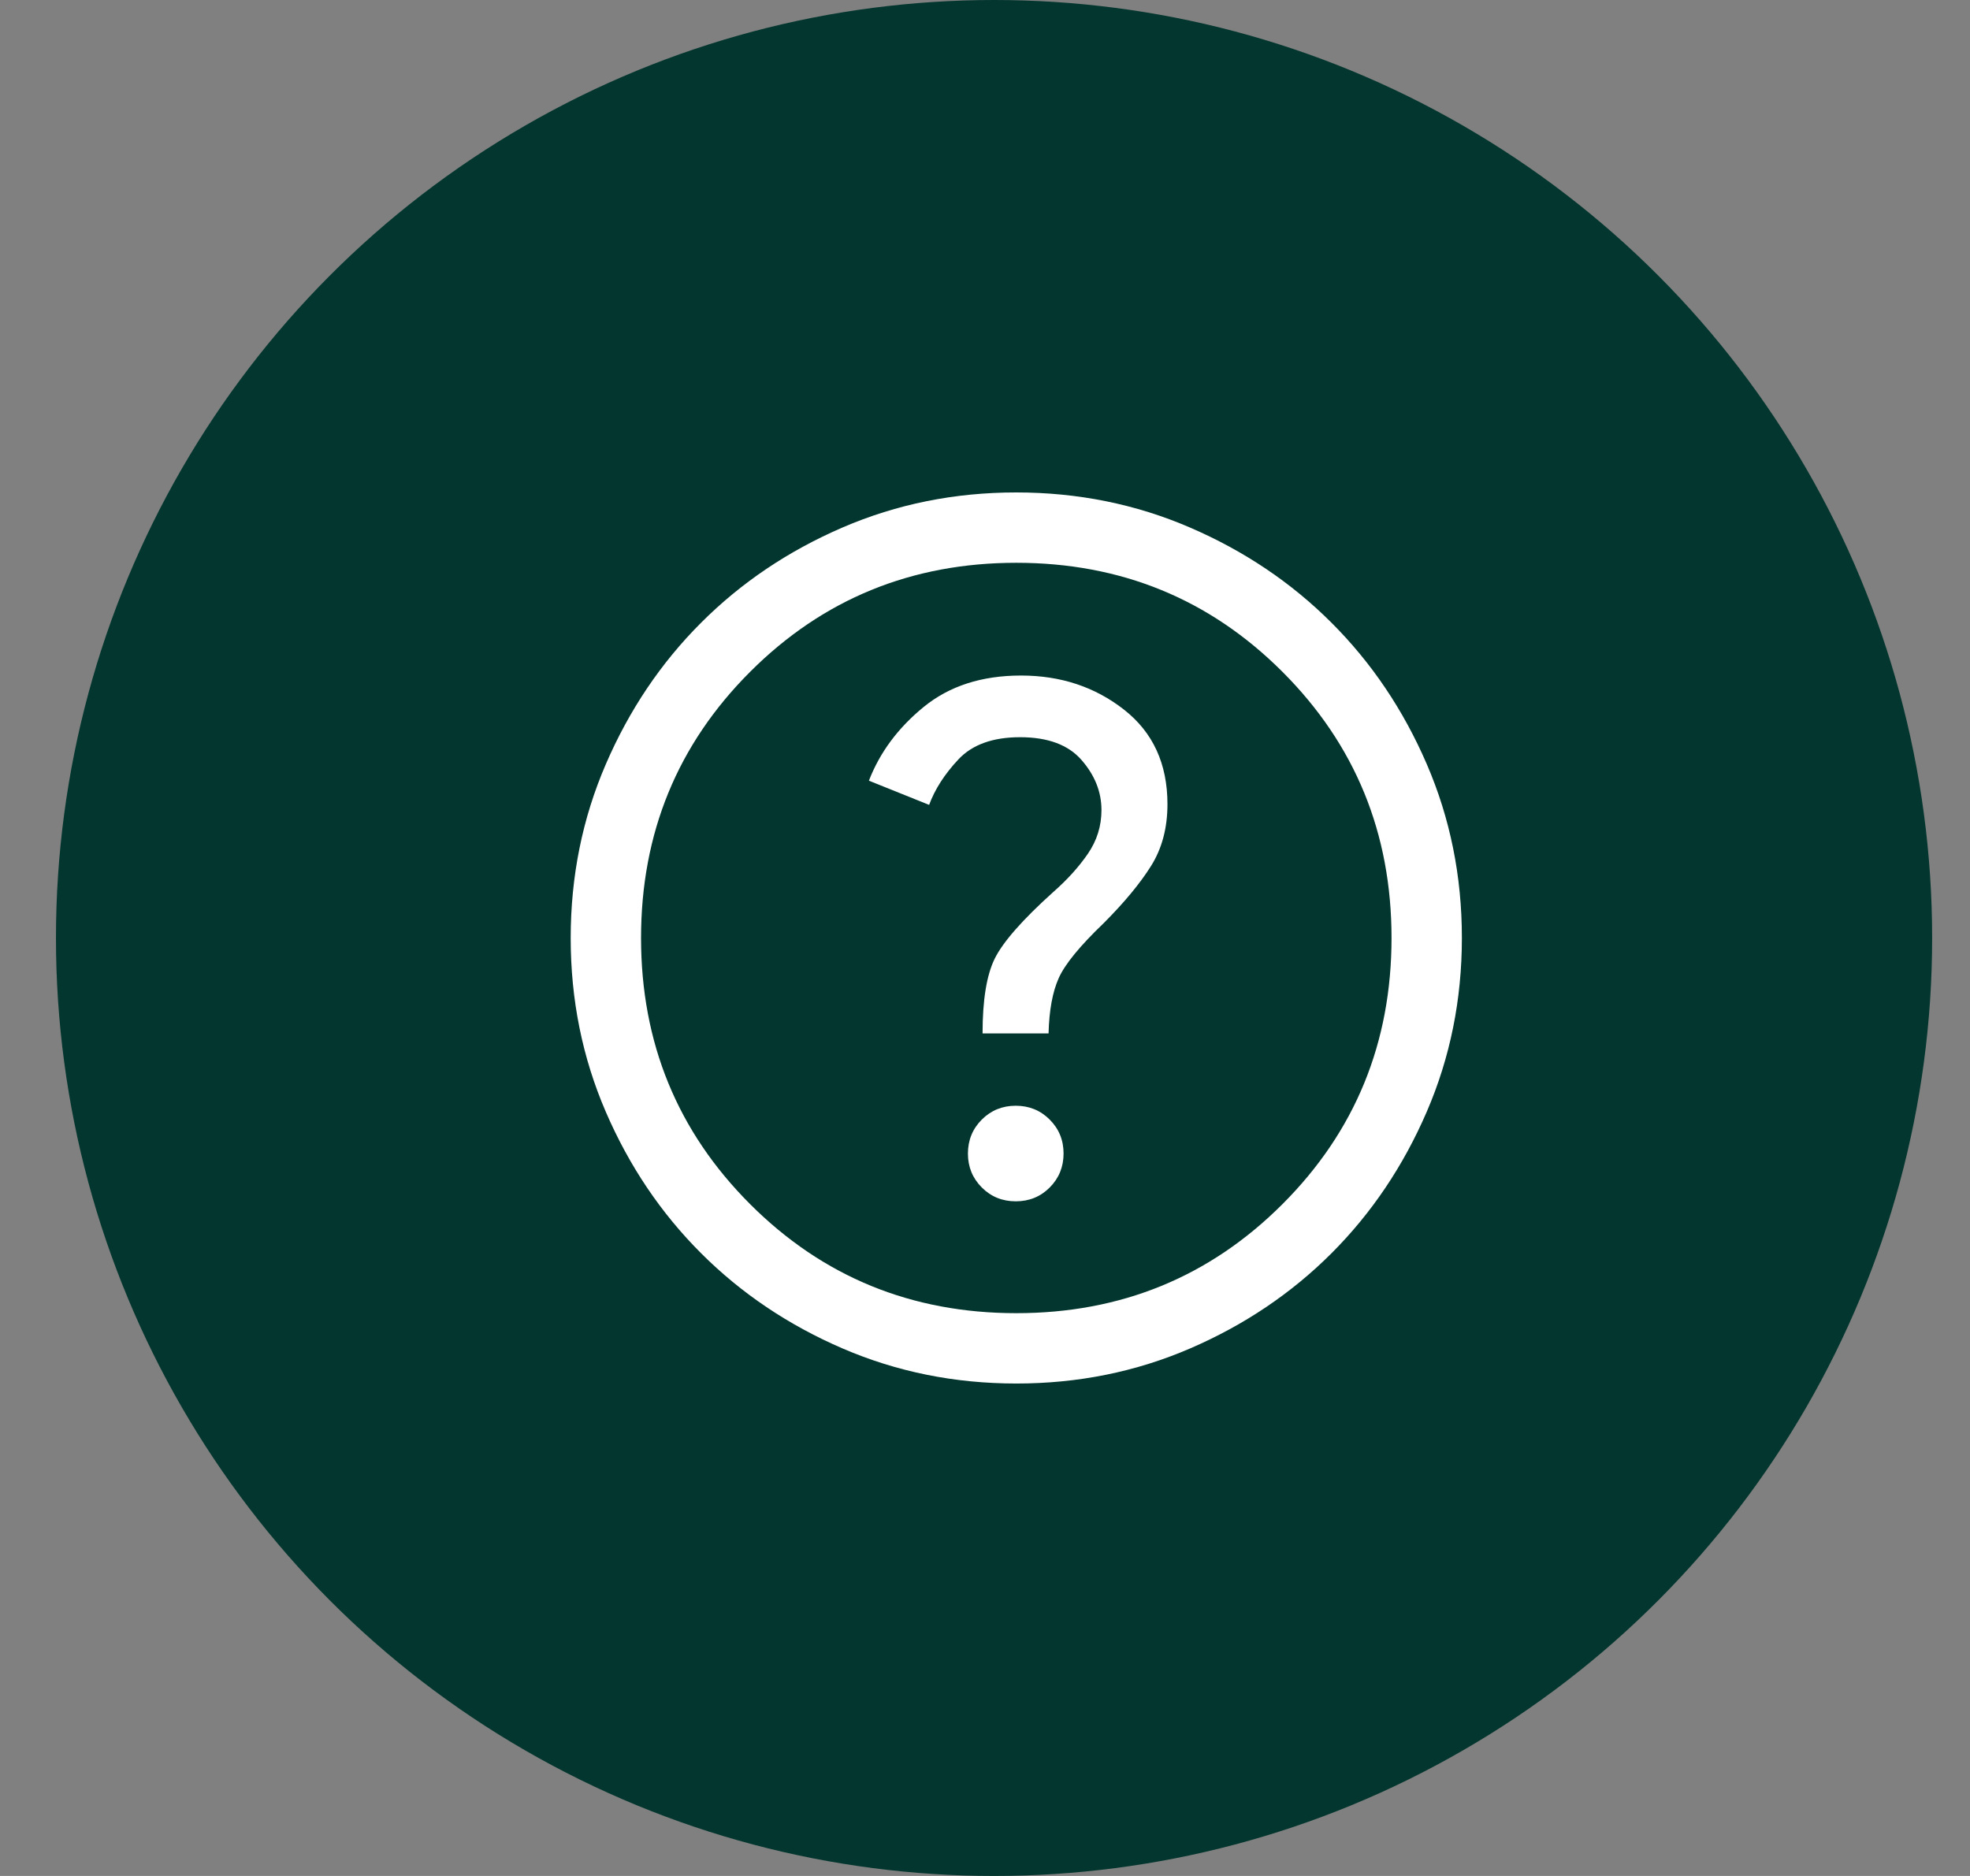 <svg width="42" height="40" viewBox="0 0 42 40" fill="none" xmlns="http://www.w3.org/2000/svg">
<rect x="0" y="0" width="42" height="40" fill="#808080" stroke="none"/>
<circle cx="21.193" cy="20" r="20" fill="#03362E"/>
<mask id="mask0_831_2058" style="mask-type:alpha" maskUnits="userSpaceOnUse" x="8" y="8" width="25" height="24">
<rect x="8.667" y="8" width="24" height="24" fill="#D9D9D9"/>
</mask>
<g mask="url(#mask0_831_2058)">
<path d="M21.656 25.615C21.942 25.615 22.183 25.517 22.38 25.32C22.576 25.123 22.675 24.881 22.675 24.596C22.675 24.31 22.576 24.069 22.379 23.872C22.182 23.675 21.941 23.577 21.655 23.577C21.369 23.577 21.128 23.676 20.931 23.873C20.735 24.07 20.636 24.311 20.636 24.597C20.636 24.882 20.735 25.123 20.932 25.32C21.129 25.517 21.37 25.615 21.656 25.615ZM20.948 22.035H22.355C22.368 21.542 22.44 21.149 22.572 20.855C22.703 20.561 23.022 20.171 23.529 19.685C23.968 19.245 24.305 18.839 24.539 18.466C24.773 18.094 24.89 17.654 24.89 17.147C24.89 16.286 24.581 15.614 23.962 15.13C23.344 14.646 22.612 14.404 21.767 14.404C20.932 14.404 20.242 14.627 19.695 15.072C19.148 15.518 18.758 16.042 18.525 16.646L19.809 17.162C19.931 16.829 20.139 16.506 20.434 16.191C20.729 15.877 21.167 15.719 21.748 15.719C22.339 15.719 22.776 15.881 23.058 16.205C23.341 16.529 23.483 16.885 23.483 17.273C23.483 17.613 23.386 17.924 23.192 18.206C22.998 18.488 22.752 18.76 22.452 19.023C21.795 19.615 21.381 20.088 21.207 20.441C21.034 20.793 20.948 21.324 20.948 22.035ZM21.669 29.5C20.355 29.5 19.12 29.251 17.963 28.752C16.807 28.253 15.802 27.577 14.947 26.722C14.091 25.867 13.414 24.862 12.915 23.706C12.416 22.55 12.167 21.316 12.167 20.002C12.167 18.688 12.416 17.453 12.915 16.297C13.414 15.14 14.09 14.135 14.945 13.28C15.8 12.424 16.805 11.747 17.961 11.248C19.117 10.749 20.351 10.5 21.665 10.5C22.979 10.5 24.214 10.749 25.37 11.248C26.527 11.747 27.532 12.423 28.387 13.278C29.243 14.133 29.92 15.138 30.419 16.294C30.918 17.45 31.167 18.684 31.167 19.998C31.167 21.312 30.918 22.547 30.419 23.703C29.92 24.86 29.244 25.865 28.389 26.721C27.534 27.576 26.529 28.253 25.373 28.752C24.217 29.251 22.983 29.5 21.669 29.5ZM21.667 28C23.9 28 25.792 27.225 27.342 25.675C28.892 24.125 29.667 22.233 29.667 20C29.667 17.767 28.892 15.875 27.342 14.325C25.792 12.775 23.9 12 21.667 12C19.434 12 17.542 12.775 15.992 14.325C14.442 15.875 13.667 17.767 13.667 20C13.667 22.233 14.442 24.125 15.992 25.675C17.542 27.225 19.434 28 21.667 28Z" fill="white"/>
</g>
</svg>
